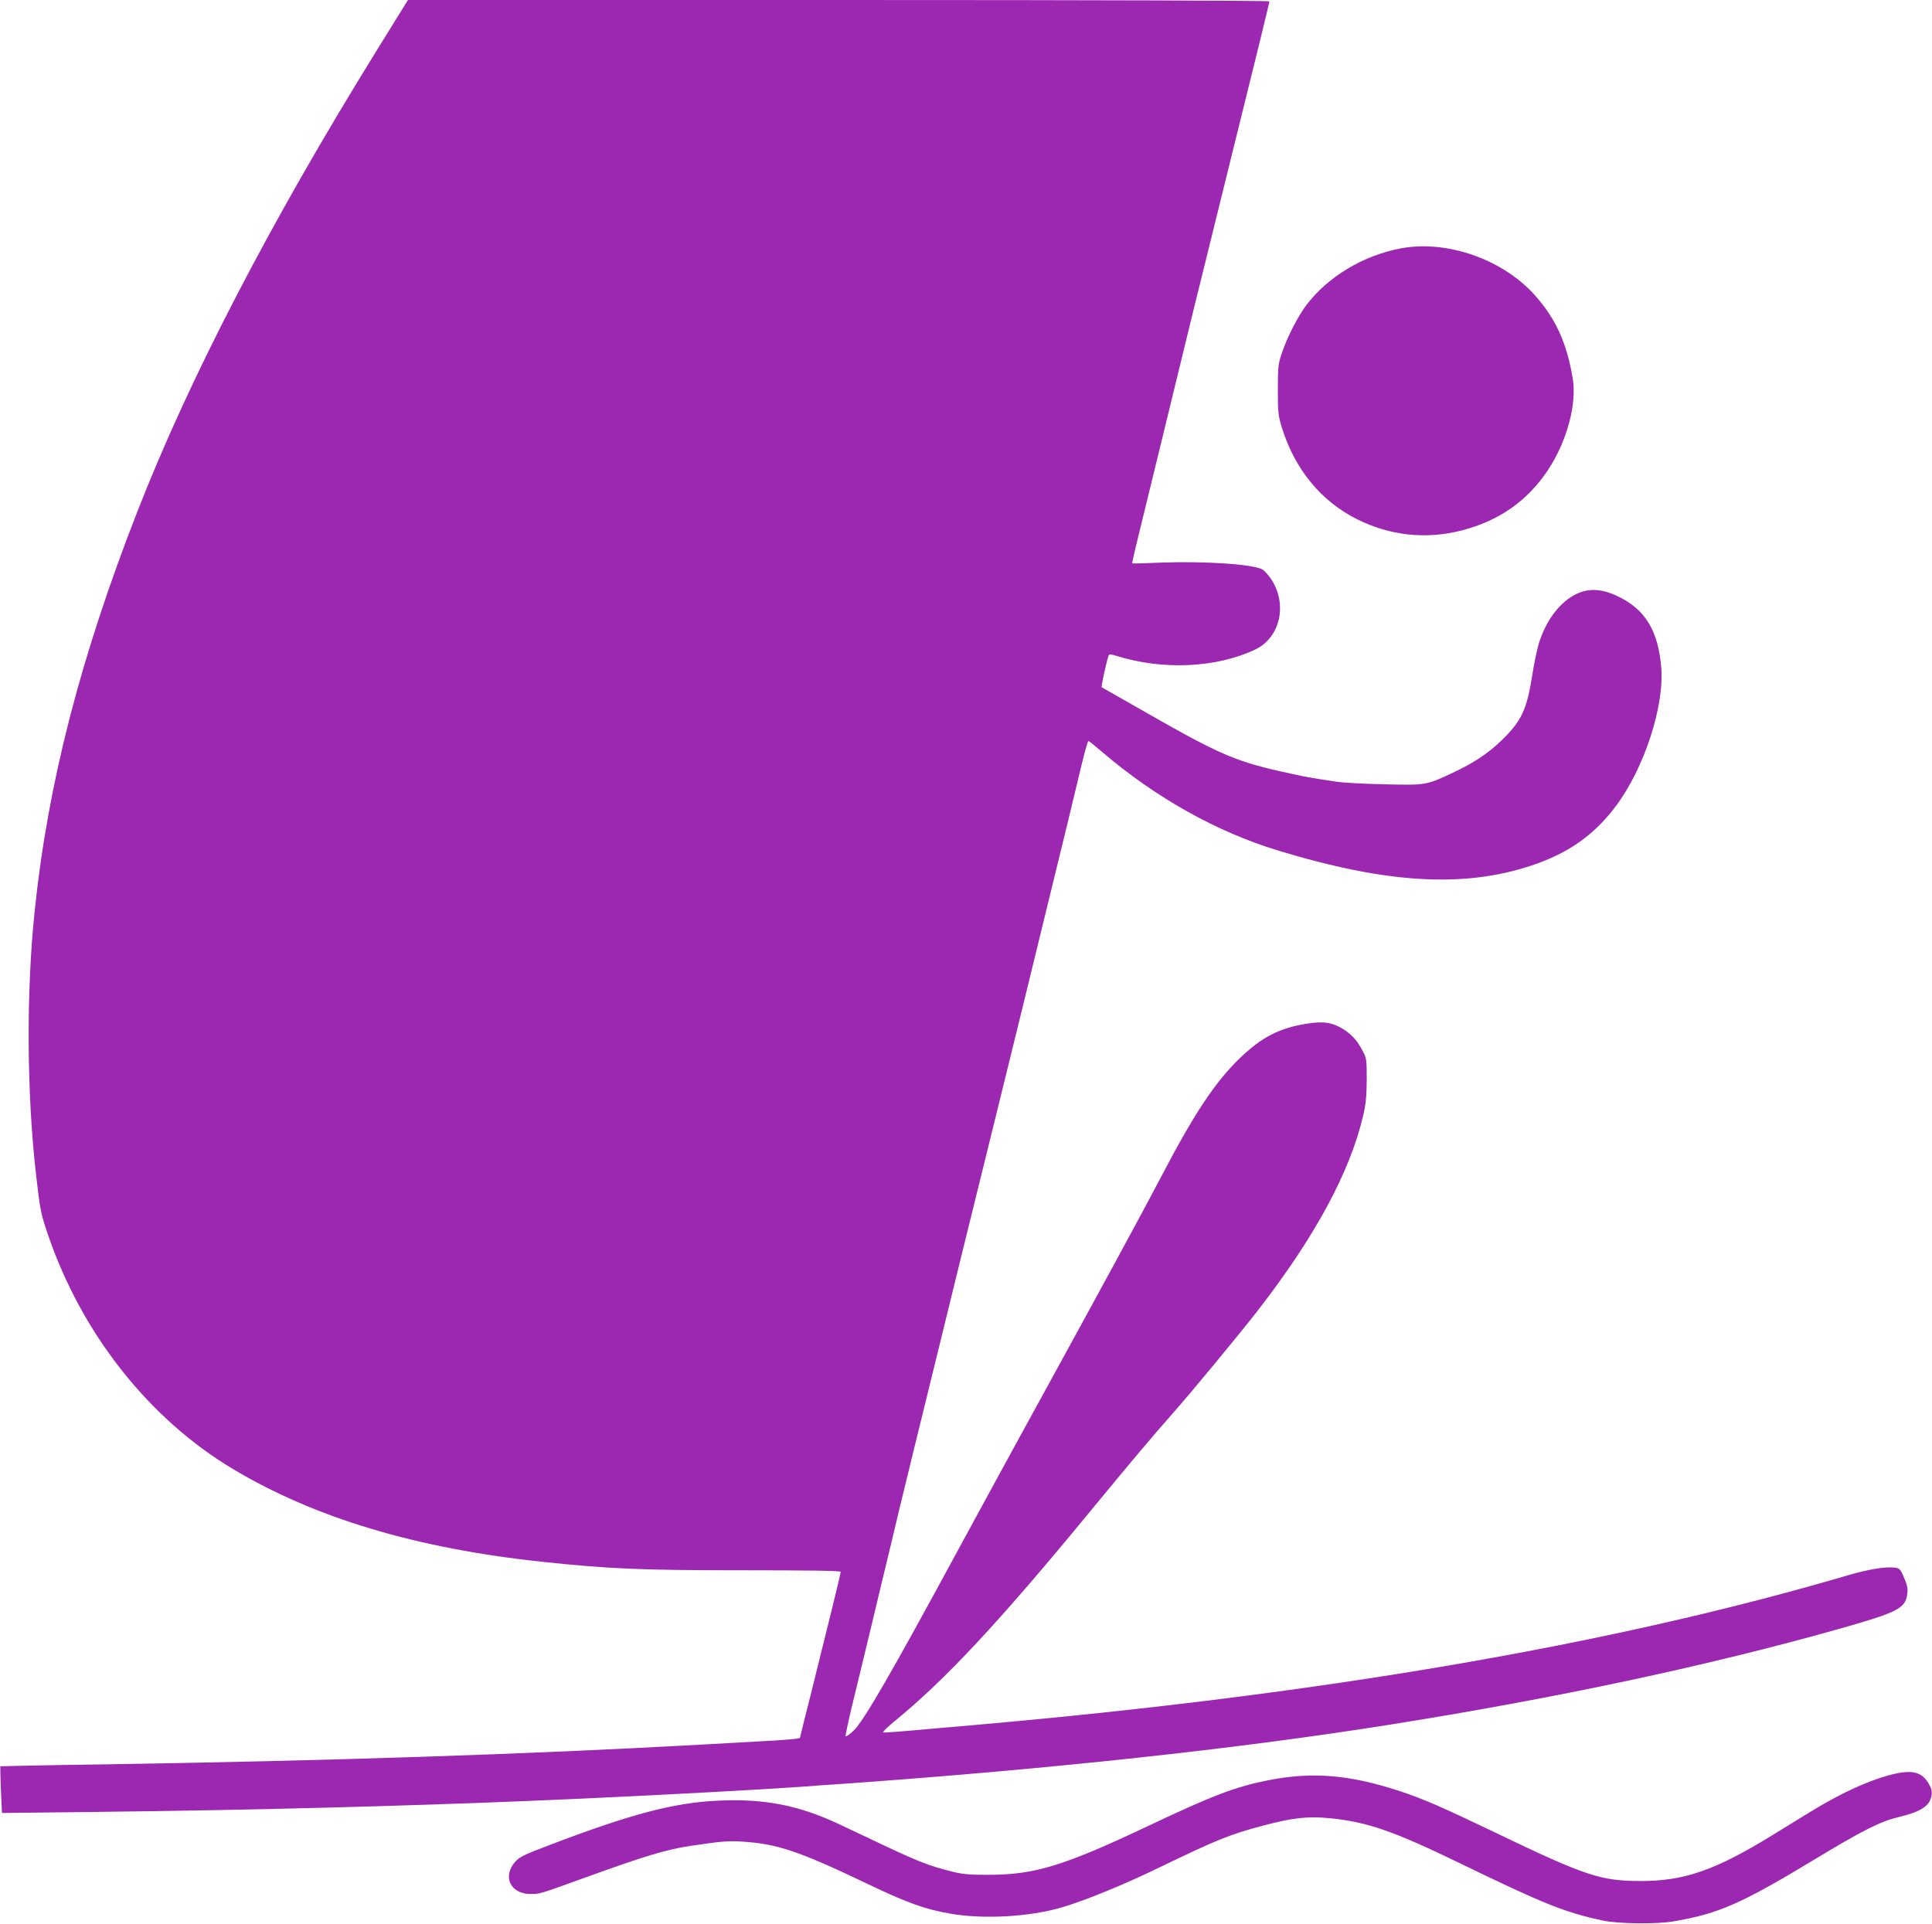 <?xml version="1.0" standalone="no"?>
<!DOCTYPE svg PUBLIC "-//W3C//DTD SVG 20010904//EN"
 "http://www.w3.org/TR/2001/REC-SVG-20010904/DTD/svg10.dtd">
<svg version="1.0" xmlns="http://www.w3.org/2000/svg"
 width="1280pt" height="1275pt" viewBox="0 0 1280 1275"
 preserveAspectRatio="xMidYMid meet">
<g transform="translate(0,1275) scale(0.1,-0.1)"
fill="#9c27b0" stroke="none">
<path d="M2488 12403 c-698 -1128 -1234 -2161 -1578 -3043 -377 -965 -593
-1803 -680 -2645 -57 -538 -53 -1219 10 -1758 25 -220 31 -252 76 -383 224
-660 670 -1225 1229 -1559 542 -324 1217 -526 2050 -614 443 -47 652 -56 1333
-56 421 0 642 -3 642 -10 0 -12 -94 -395 -196 -803 -41 -161 -74 -295 -74
-297 0 -6 -96 -15 -290 -25 -102 -6 -264 -14 -360 -20 -1169 -65 -2456 -107
-3955 -131 -379 -5 -691 -12 -693 -13 -1 -2 1 -72 4 -156 l7 -153 631 7 c1073
12 2198 42 3166 86 593 27 1218 61 1493 80 75 6 201 15 280 20 1381 98 2616
232 3612 390 1128 179 2131 394 3005 641 366 104 420 131 435 218 7 45 3 65
-27 133 -18 41 -25 47 -57 51 -60 7 -174 -12 -304 -50 -1570 -462 -3494 -792
-5787 -993 -69 -6 -172 -15 -230 -20 -290 -26 -369 -32 -378 -29 -6 2 28 36
76 75 336 275 688 652 1282 1374 288 350 422 509 560 665 122 138 447 531 566
685 378 488 607 913 695 1286 18 78 23 128 24 239 0 133 -1 143 -27 191 -36
69 -69 106 -126 143 -72 46 -133 56 -244 38 -182 -29 -299 -90 -441 -226 -165
-159 -302 -364 -520 -781 -137 -261 -415 -773 -930 -1711 -107 -196 -300 -549
-428 -785 -428 -791 -615 -1114 -681 -1179 -28 -27 -53 -45 -55 -39 -2 6 15
87 37 180 65 266 106 439 140 579 17 72 45 186 61 255 74 308 92 381 115 480
14 58 55 224 90 370 36 146 92 373 124 505 98 402 273 1113 445 1810 125 506
223 908 274 1118 82 334 121 497 180 737 32 135 76 316 97 403 21 86 41 157
45 157 4 0 46 -34 94 -75 349 -299 756 -527 1160 -650 722 -220 1231 -250
1682 -100 243 81 414 201 558 393 189 252 323 664 301 922 -21 242 -106 381
-284 467 -106 52 -193 57 -276 18 -113 -53 -208 -181 -254 -340 -11 -38 -30
-130 -41 -203 -36 -226 -71 -300 -203 -428 -87 -85 -185 -150 -322 -214 -179
-84 -176 -83 -455 -77 -135 3 -277 11 -316 17 -165 25 -205 32 -295 52 -373
80 -463 118 -1010 431 -135 77 -248 141 -251 143 -5 3 30 163 46 211 3 9 15 9
52 -3 307 -96 661 -80 919 42 168 80 217 305 102 472 -16 23 -39 49 -52 57
-55 36 -379 58 -676 47 -102 -4 -187 -7 -189 -5 -2 1 24 114 58 250 86 353
204 837 350 1436 28 111 102 414 166 672 272 1098 335 1357 335 1366 0 5
-1093 9 -2854 9 l-2853 0 -215 -347z"/>
<path d="M9285 11105 c-251 -46 -488 -188 -631 -378 -56 -75 -125 -209 -161
-315 -24 -71 -27 -90 -27 -242 0 -152 2 -172 27 -254 85 -274 257 -485 495
-605 220 -111 461 -137 699 -75 246 64 433 195 569 400 124 187 192 436 164
605 -39 236 -114 401 -255 557 -213 235 -578 362 -880 307z"/>
<path d="M12508 985 c-144 -40 -318 -121 -508 -237 -58 -36 -176 -108 -262
-161 -376 -231 -582 -302 -873 -301 -261 1 -360 33 -965 324 -341 164 -473
221 -621 270 -333 110 -584 132 -874 74 -220 -43 -369 -100 -804 -306 -556
-263 -748 -321 -1056 -321 -119 0 -168 4 -235 21 -160 39 -237 70 -565 227
-66 31 -154 73 -195 92 -265 123 -495 167 -801 151 -287 -14 -571 -89 -1104
-292 -171 -65 -205 -81 -232 -113 -86 -97 -31 -213 102 -213 61 0 53 -3 365
110 392 142 536 185 695 209 213 31 244 34 344 28 227 -14 375 -63 816 -274
271 -130 389 -173 554 -202 222 -40 531 -23 745 40 159 47 406 148 656 269
378 183 462 216 685 275 194 51 291 61 438 47 247 -25 417 -84 857 -297 560
-272 697 -327 950 -381 103 -22 357 -25 470 -5 297 51 449 118 930 409 323
195 438 253 560 282 149 36 205 73 217 143 4 28 0 46 -20 80 -48 81 -116 94
-269 52z"/>
</g>
</svg>
